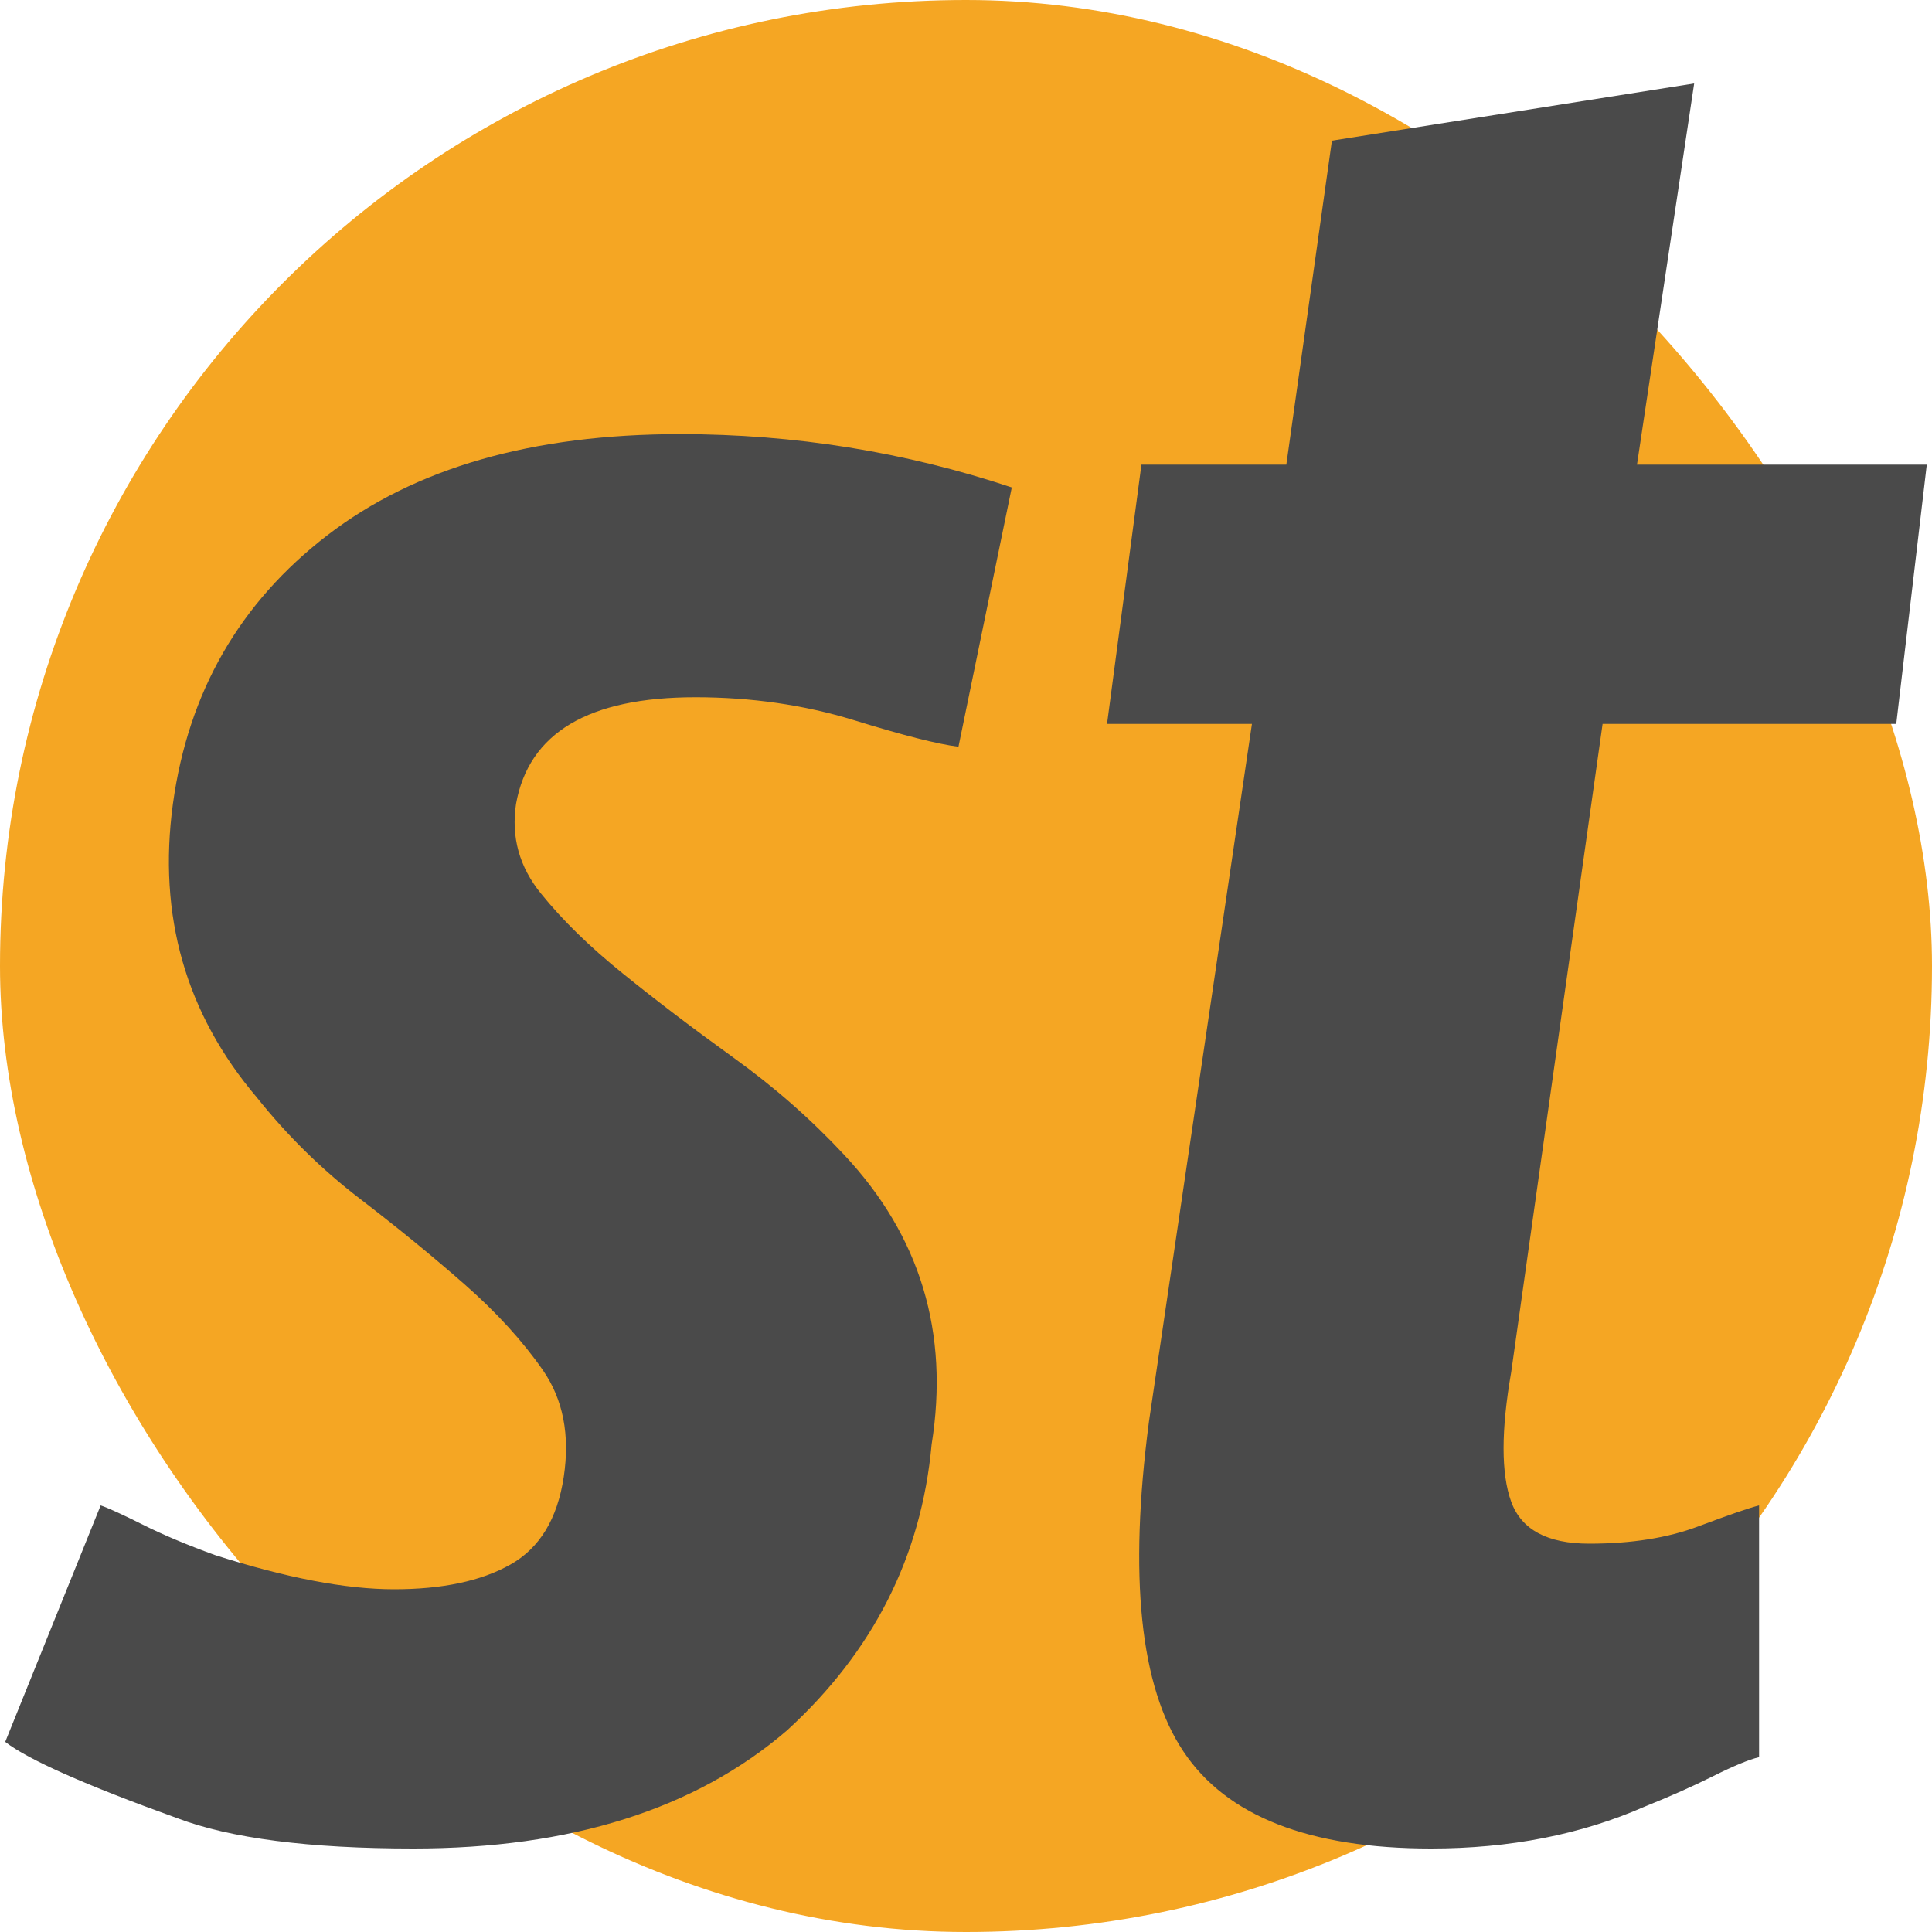 <svg xmlns="http://www.w3.org/2000/svg" width="256" height="256" viewBox="0 0 100 100">
  <rect width="100" height="100" rx="50" fill="#f5a623"></rect>
  <path fill="#4a4a4a" d="M0.27 90.16L5.21 77.92Q5.80 78.12 7.38 78.91Q8.95 79.70 11.13 80.49L11.13 80.49Q16.65 82.26 20.40 82.26Q24.15 82.26 26.42 80.98Q28.69 79.70 29.18 76.44Q29.67 73.19 28.10 70.92Q26.52 68.65 24.05 66.48Q21.58 64.31 18.62 62.04Q15.66 59.77 13.30 56.81L13.30 56.81Q7.77 50.30 8.95 41.61Q10.14 32.93 16.95 27.70Q23.75 22.47 35.20 22.47L35.20 22.47Q44.08 22.47 52.37 25.23L52.37 25.23L49.61 38.65Q48.03 38.46 44.18 37.27Q40.33 36.09 35.99 36.09L35.99 36.09Q27.70 36.09 26.71 41.61L26.71 41.61Q26.32 44.18 28.00 46.25Q29.67 48.32 32.24 50.39Q34.81 52.47 37.96 54.74Q41.12 57.01 43.69 59.77L43.69 59.77Q49.61 66.08 48.22 74.77L48.22 74.77Q47.43 83.45 40.73 89.57L40.73 89.57Q33.62 95.68 21.39 95.68L21.39 95.68Q13.30 95.68 9.15 94.10L9.15 94.10Q2.05 91.54 0.27 90.16L0.27 90.16ZM84.73 24.05L99.73 24.05L98.15 37.47L82.95 37.47L78.22 71.02Q77.43 75.55 78.22 77.73Q79.01 79.90 82.26 79.90Q85.52 79.90 87.89 79.01Q90.26 78.12 91.05 77.92L91.05 77.92L91.05 90.95Q90.26 91.14 88.68 91.93Q87.10 92.72 85.13 93.51L85.13 93.51Q80.19 95.68 74.07 95.68L74.07 95.68Q64.60 95.68 61.25 90.65Q57.89 85.62 59.47 73.58L59.47 73.58L64.80 37.47L57.30 37.47L59.08 24.05L66.58 24.05L68.94 7.28L87.69 4.32L84.73 24.05Z">
  </path>
</svg>